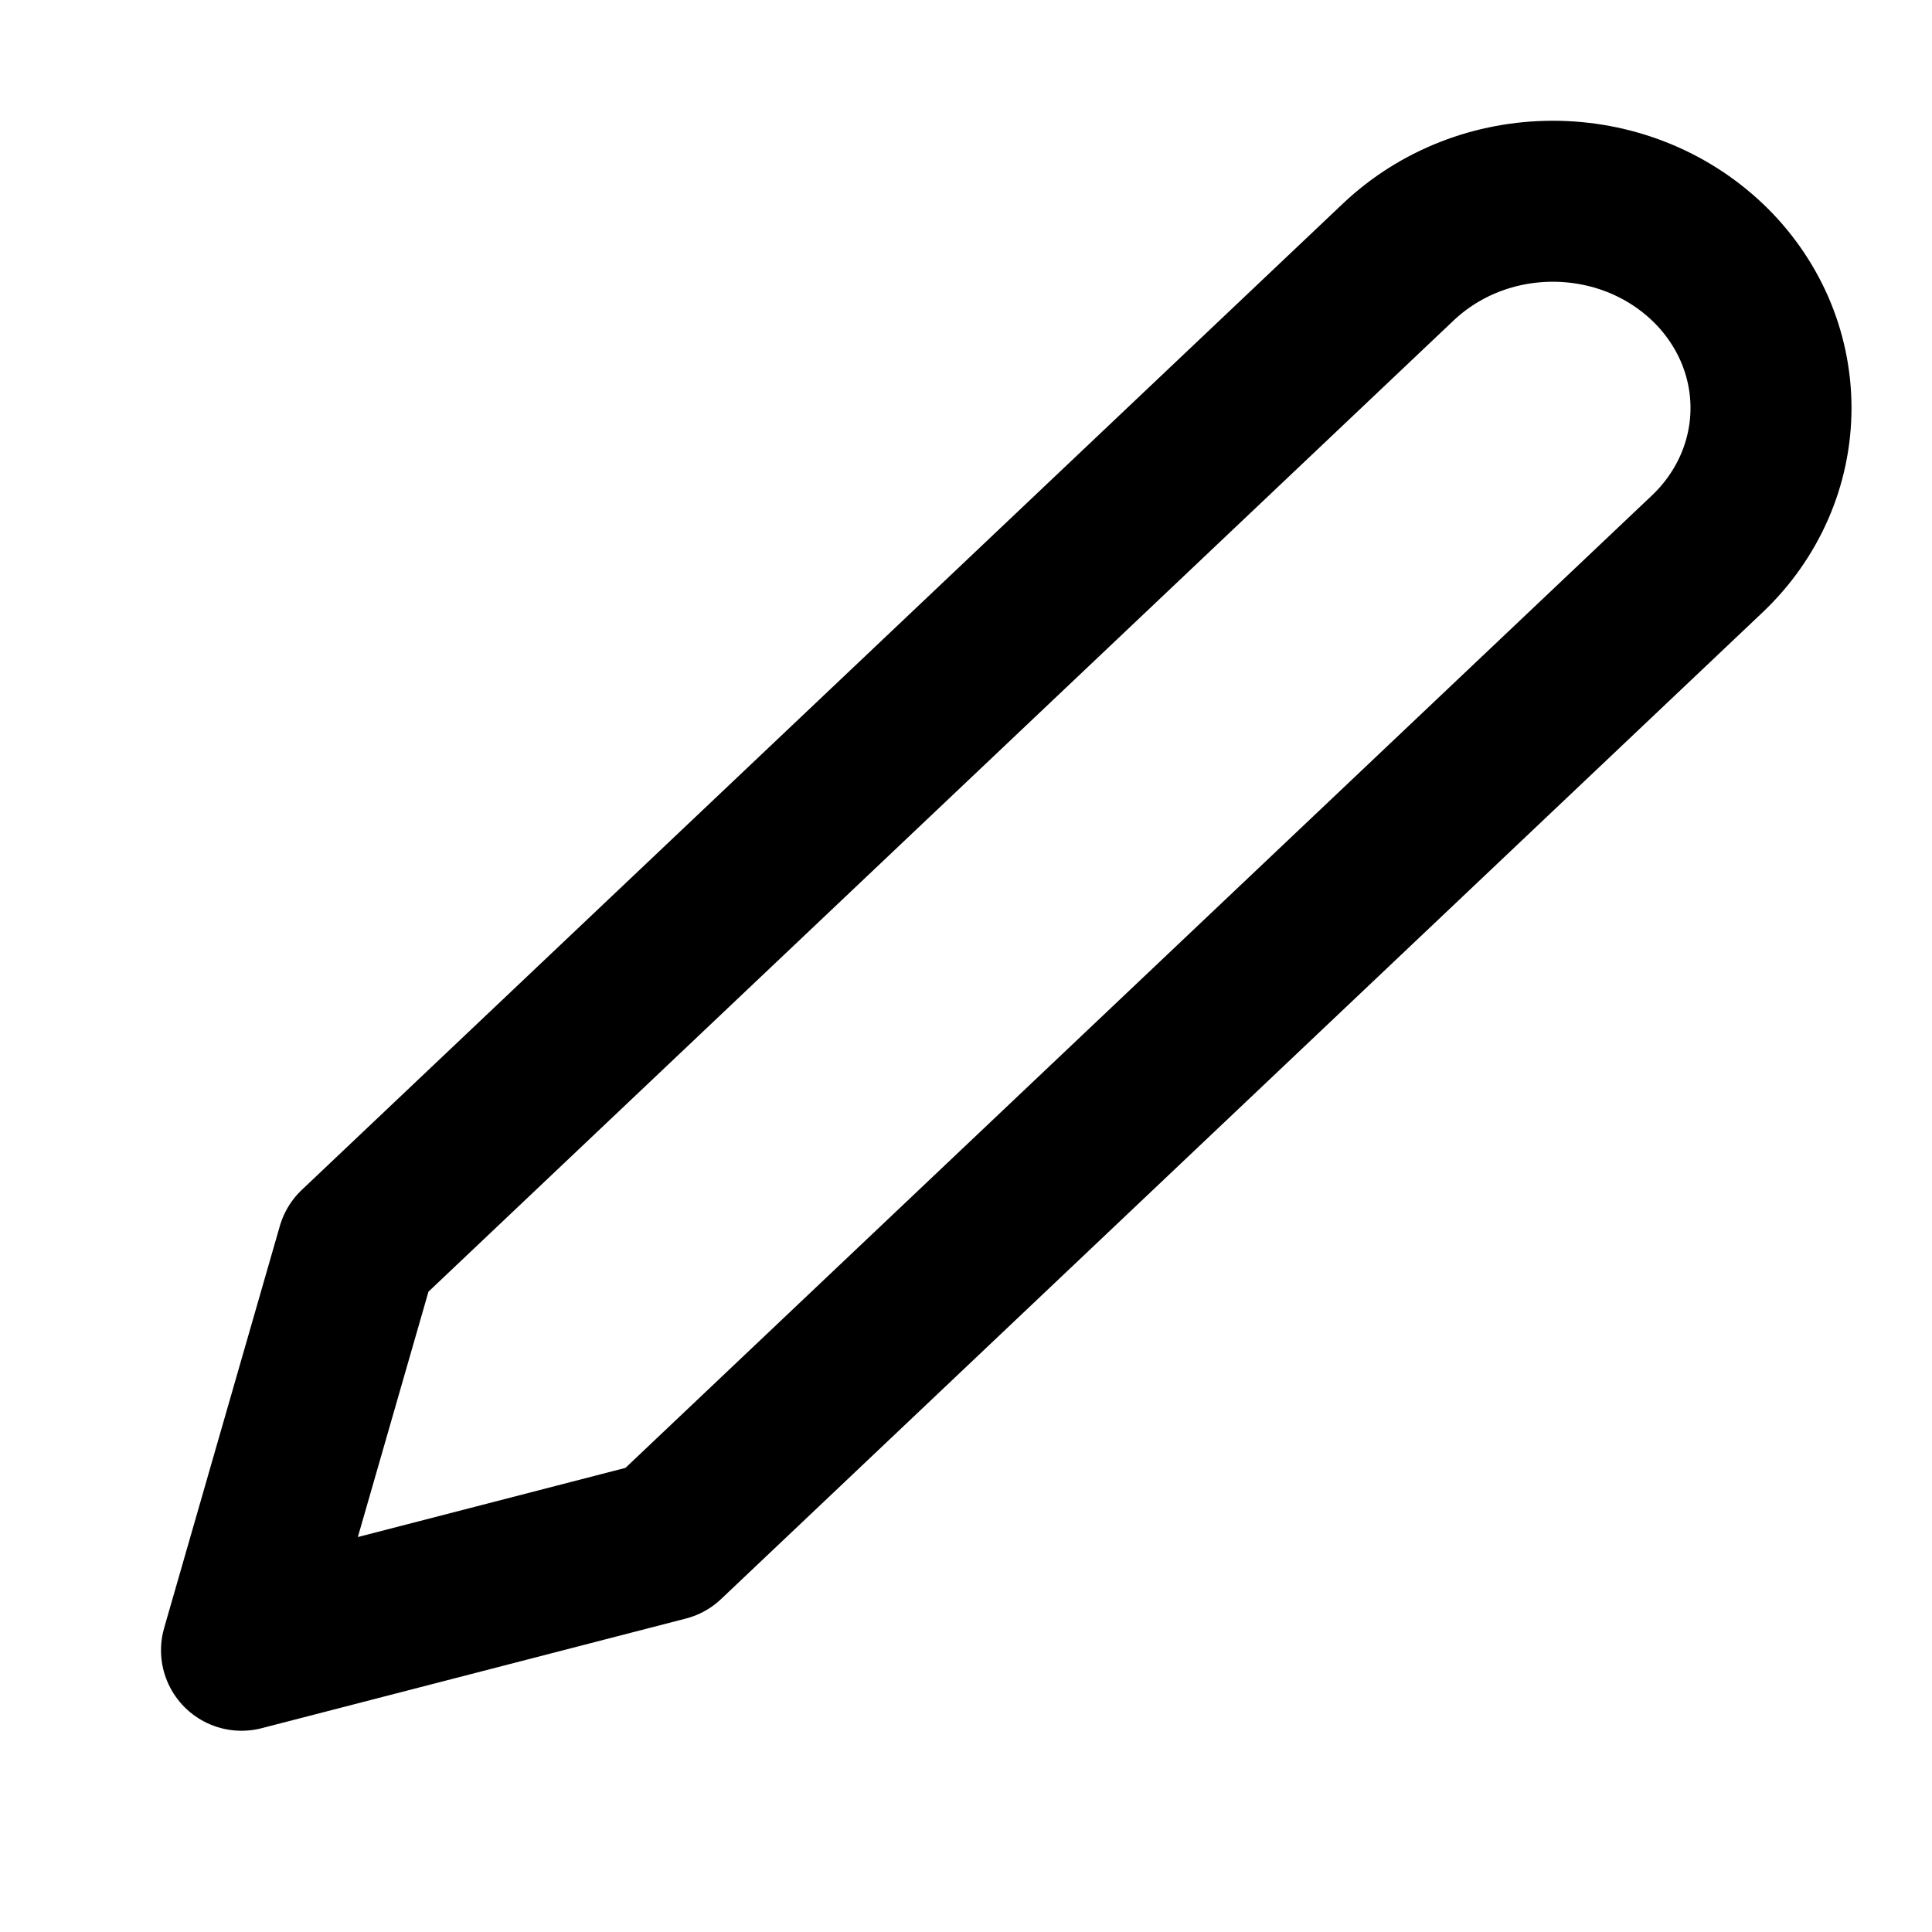 <?xml version="1.0" encoding="utf-8"?>
<svg xmlns="http://www.w3.org/2000/svg" fill="none" height="100%" overflow="visible" preserveAspectRatio="none" style="display: block;" viewBox="0 0 24 24" width="100%">
<g id=" Button 2">
<g id="edit-2">
<path d="M17.373 3.252C17.625 3.014 17.924 2.824 18.253 2.695C18.581 2.566 18.934 2.5 19.29 2.5C19.646 2.5 19.998 2.566 20.327 2.695C20.656 2.824 20.954 3.014 21.206 3.252C21.458 3.49 21.657 3.774 21.794 4.085C21.93 4.397 22 4.73 22 5.068C22 5.405 21.93 5.739 21.794 6.05C21.657 6.362 21.458 6.645 21.206 6.883L8.27 19.138L3 20.5L4.437 15.507L17.373 3.252Z" id="Vector" stroke="black" stroke-linecap="round" stroke-linejoin="round" stroke-width="2"/>
</g>
</g>
</svg>